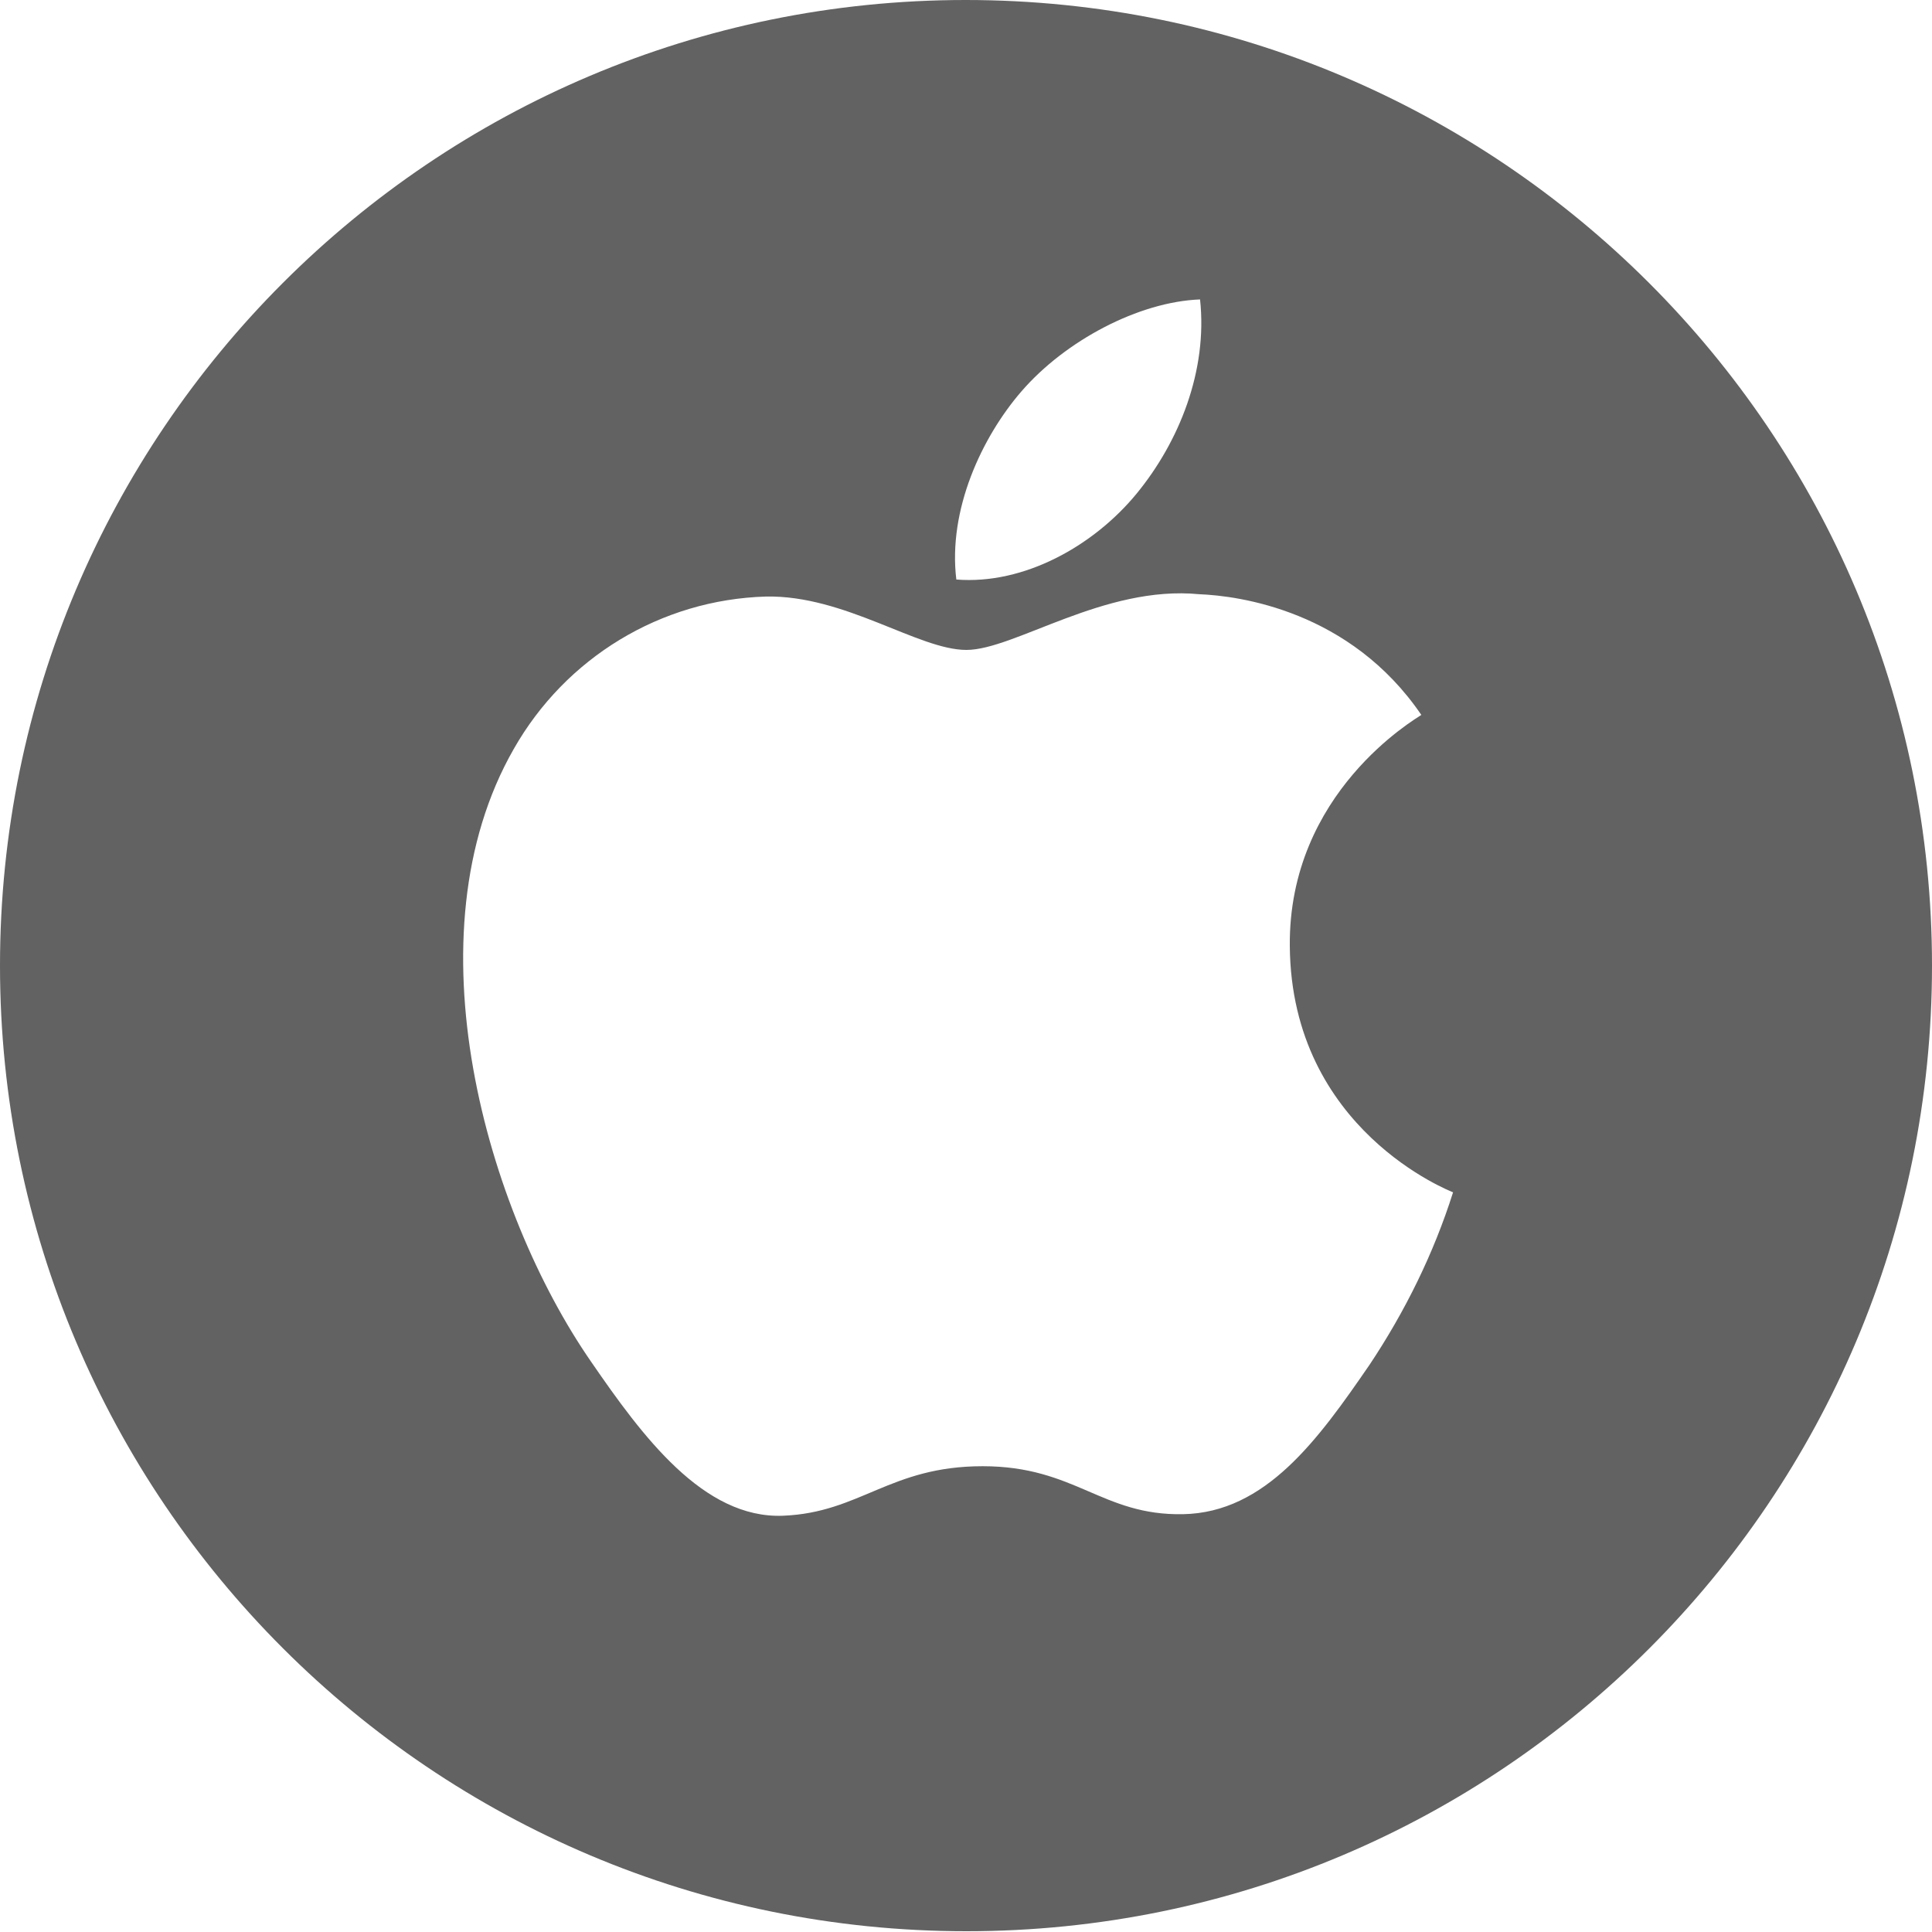 <svg xmlns="http://www.w3.org/2000/svg" viewBox="0 0 249.7 249.7"><path d="M124.8 0C55.9 0 0 55.9 0 124.8s55.9 124.8 124.9 124.8 124.8-55.9 124.8-124.8S193.8 0 124.8 0c.1 0 0 0 0 0zm7.2 50.6c5.7-6.6 15.2-11.6 23.1-11.9 1 9.2-2.7 18.4-8.2 25.1s-14.5 11.8-23.3 11.1c-1.1-9 3.3-18.4 8.4-24.3zm45 125.8c-6.6 9.6-13.4 19.1-24.1 19.3-10.5.2-13.9-6.2-25.9-6.2s-15.8 6-25.8 6.4c-10.3.4-18.2-10.3-24.8-19.9-13.5-19.5-23.8-55.1-10-79.2C73.1 85 85.4 77.5 99 77.1c10.2-.2 19.7 6.9 25.9 6.9s17.8-8.4 30.1-7.2c5.1.2 19.5 2.1 28.7 15.6-.7.5-17.2 10-17 29.9.2 23.8 20.9 31.7 21.1 31.8-2.5 7.9-6.2 15.4-10.8 22.3z" fill="#626262"/></svg>